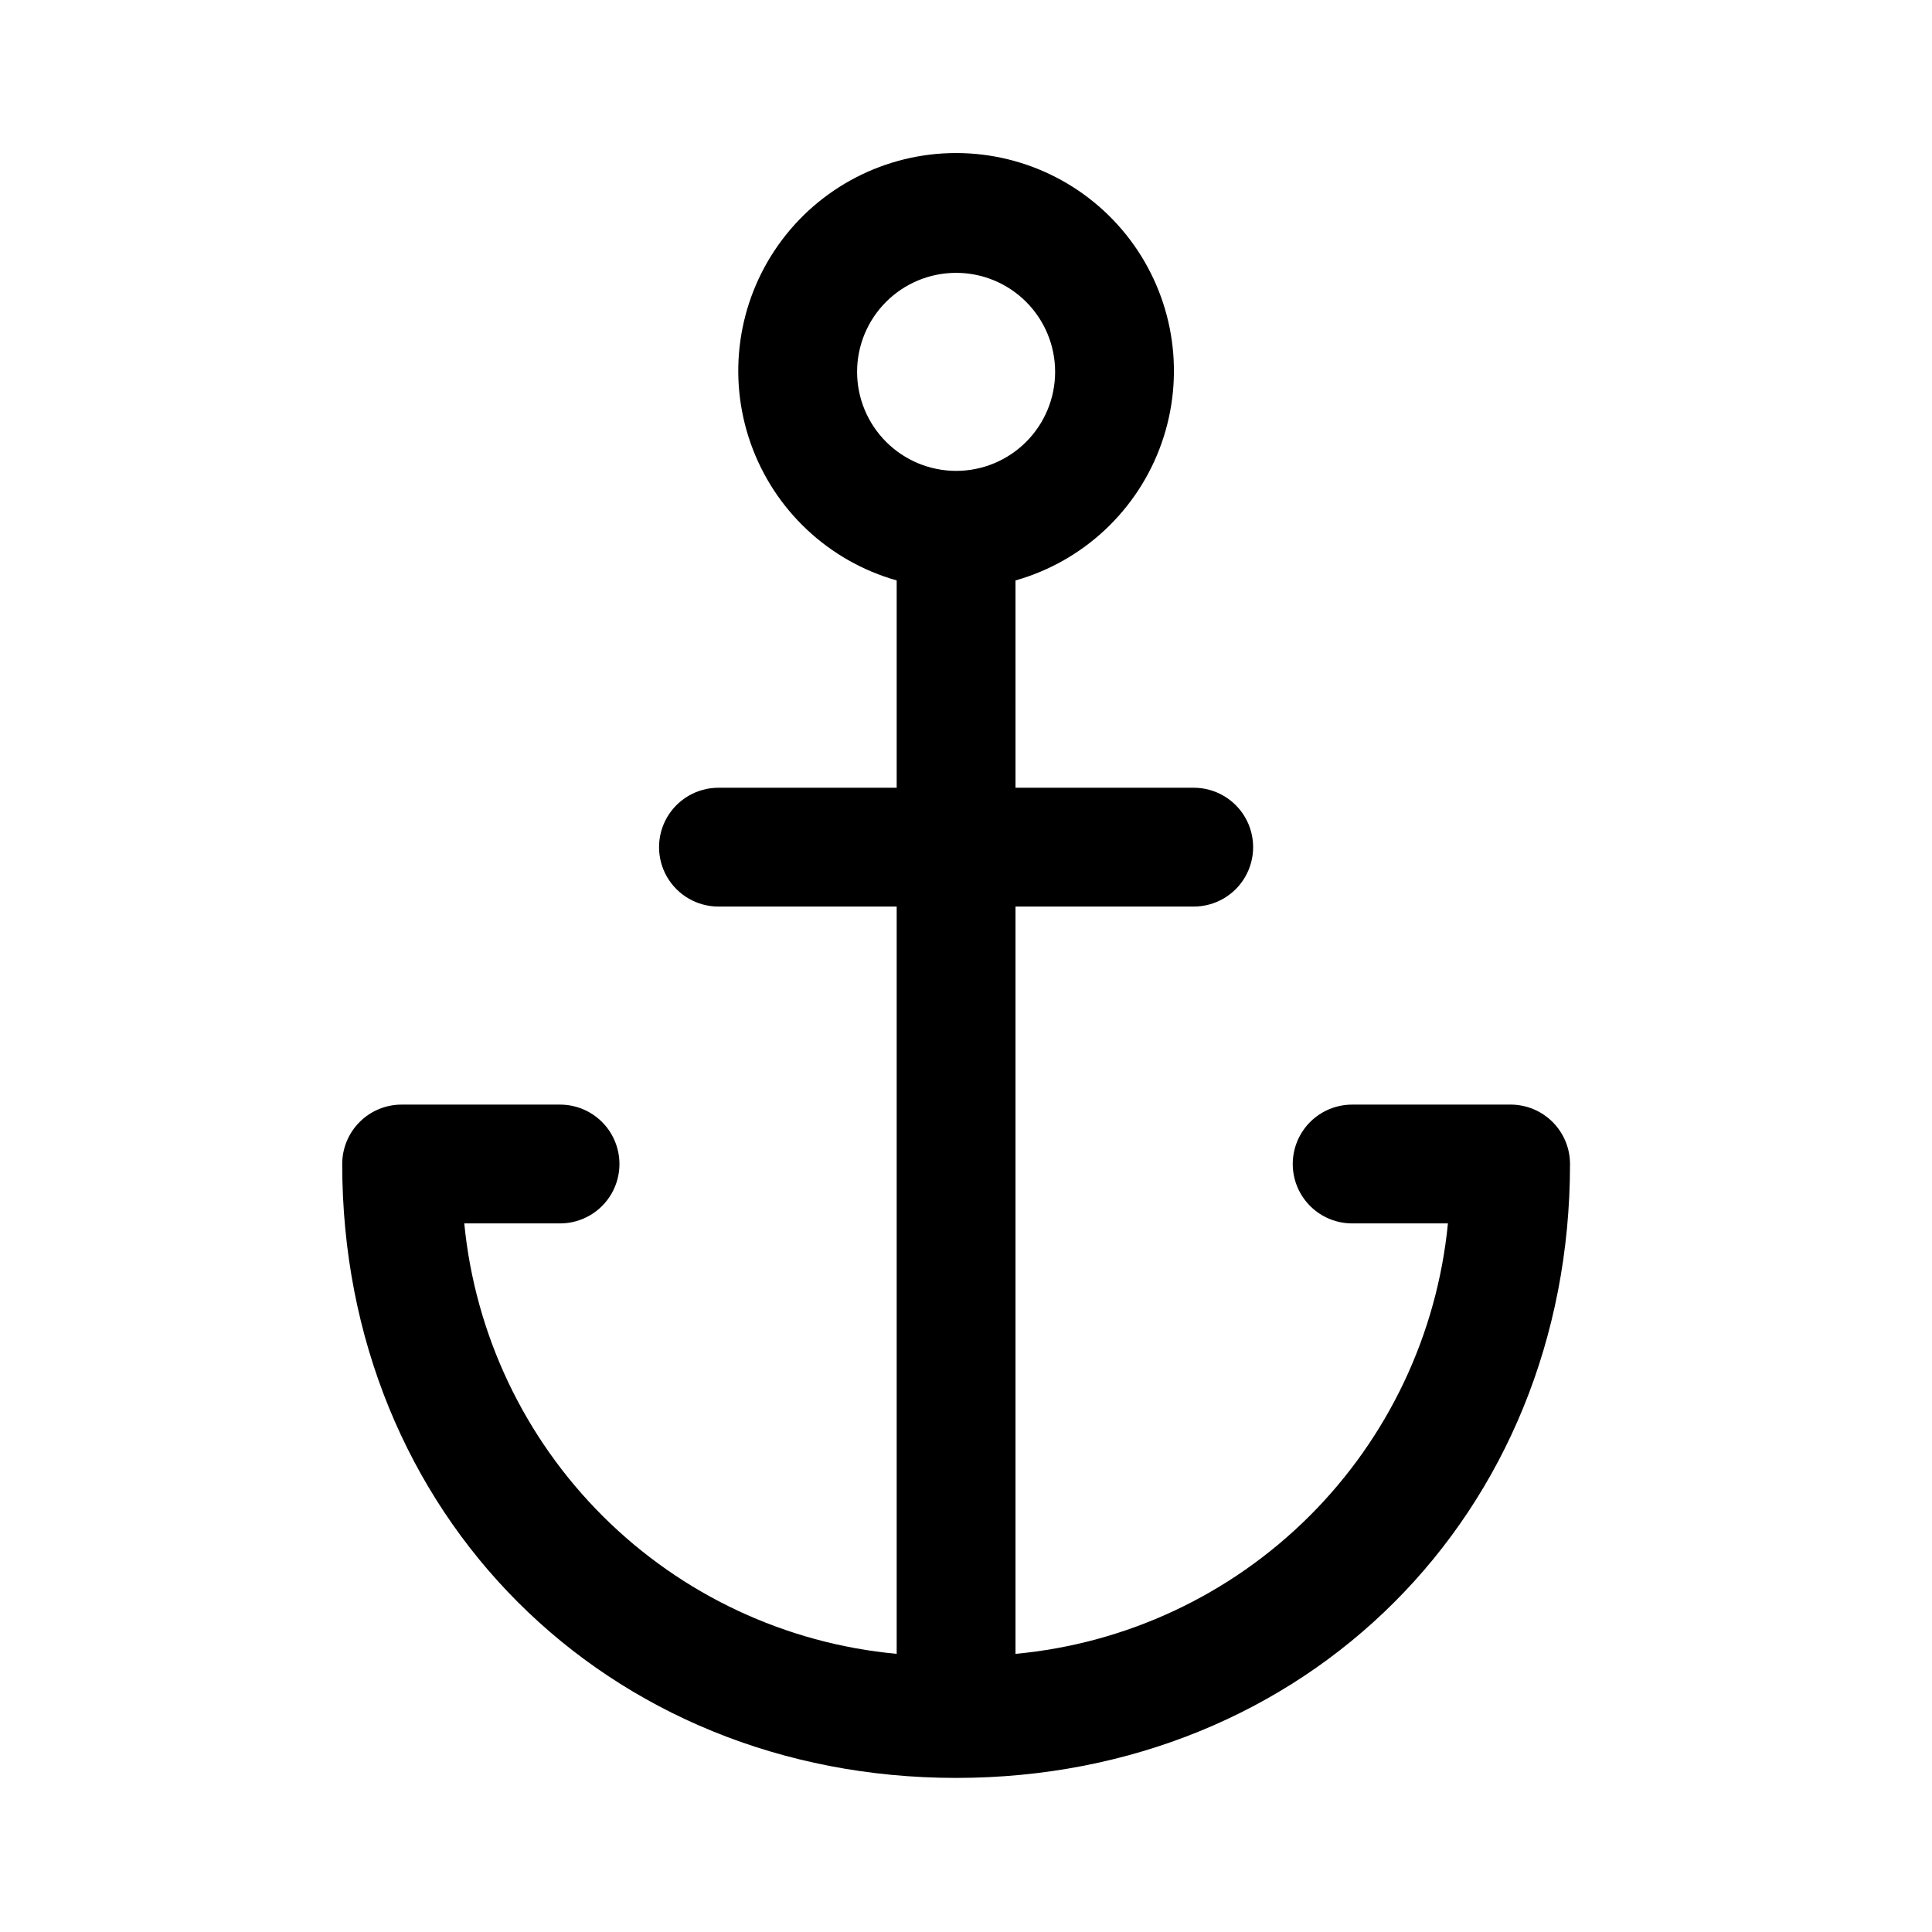 <?xml version="1.0" encoding="UTF-8"?>
<!-- Uploaded to: ICON Repo, www.iconrepo.com, Generator: ICON Repo Mixer Tools -->
<svg fill="#000000" width="800px" height="800px" version="1.1" viewBox="144 144 512 512" xmlns="http://www.w3.org/2000/svg">
 <path d="m544.32 436.73h-41.984c-5.625 0-10.824 3-13.637 7.871-2.812 4.871-2.812 10.875 0 15.746 2.812 4.871 8.012 7.871 13.637 7.871h25.379c-2.863 29.371-15.871 56.824-36.785 77.645-20.914 20.816-48.43 33.699-77.812 36.426v-198.04h47.234c5.625 0 10.82-3 13.633-7.871 2.812-4.871 2.812-10.875 0-15.746-2.812-4.871-8.008-7.871-13.633-7.871h-47.23l-0.004-54.938c18.027-5.109 32.453-18.648 38.691-36.316 6.238-17.668 3.516-37.266-7.305-52.562-10.82-15.297-28.395-24.387-47.129-24.387-18.738 0-36.309 9.09-47.129 24.387-10.82 15.297-13.543 34.895-7.305 52.562 6.238 17.668 20.664 31.207 38.688 36.316v54.938h-47.23c-5.625 0-10.824 3-13.637 7.871-2.812 4.871-2.812 10.875 0 15.746 2.812 4.871 8.012 7.871 13.637 7.871h47.23v198.04c-29.383-2.727-56.895-15.609-77.809-36.426-20.914-20.82-33.922-48.273-36.785-77.645h25.379c5.625 0 10.824-3 13.637-7.871 2.812-4.871 2.812-10.875 0-15.746-2.812-4.871-8.012-7.871-13.637-7.871h-41.984c-4.176 0-8.18 1.66-11.133 4.613-2.949 2.953-4.609 6.957-4.609 11.133 0 92.754 69.945 162.69 162.69 162.69s162.69-69.938 162.69-162.69c0-4.176-1.66-8.18-4.613-11.133-2.949-2.953-6.953-4.613-11.129-4.613zm-173.18-194.18h-0.004c0-6.961 2.766-13.633 7.688-18.555 4.922-4.922 11.594-7.688 18.555-7.688 6.957 0 13.633 2.766 18.555 7.688 4.922 4.922 7.684 11.594 7.684 18.555 0 6.957-2.762 13.633-7.684 18.555-4.922 4.922-11.598 7.684-18.555 7.684-6.957-0.004-13.629-2.773-18.547-7.691-4.922-4.918-7.688-11.59-7.695-18.547z"/>
</svg>